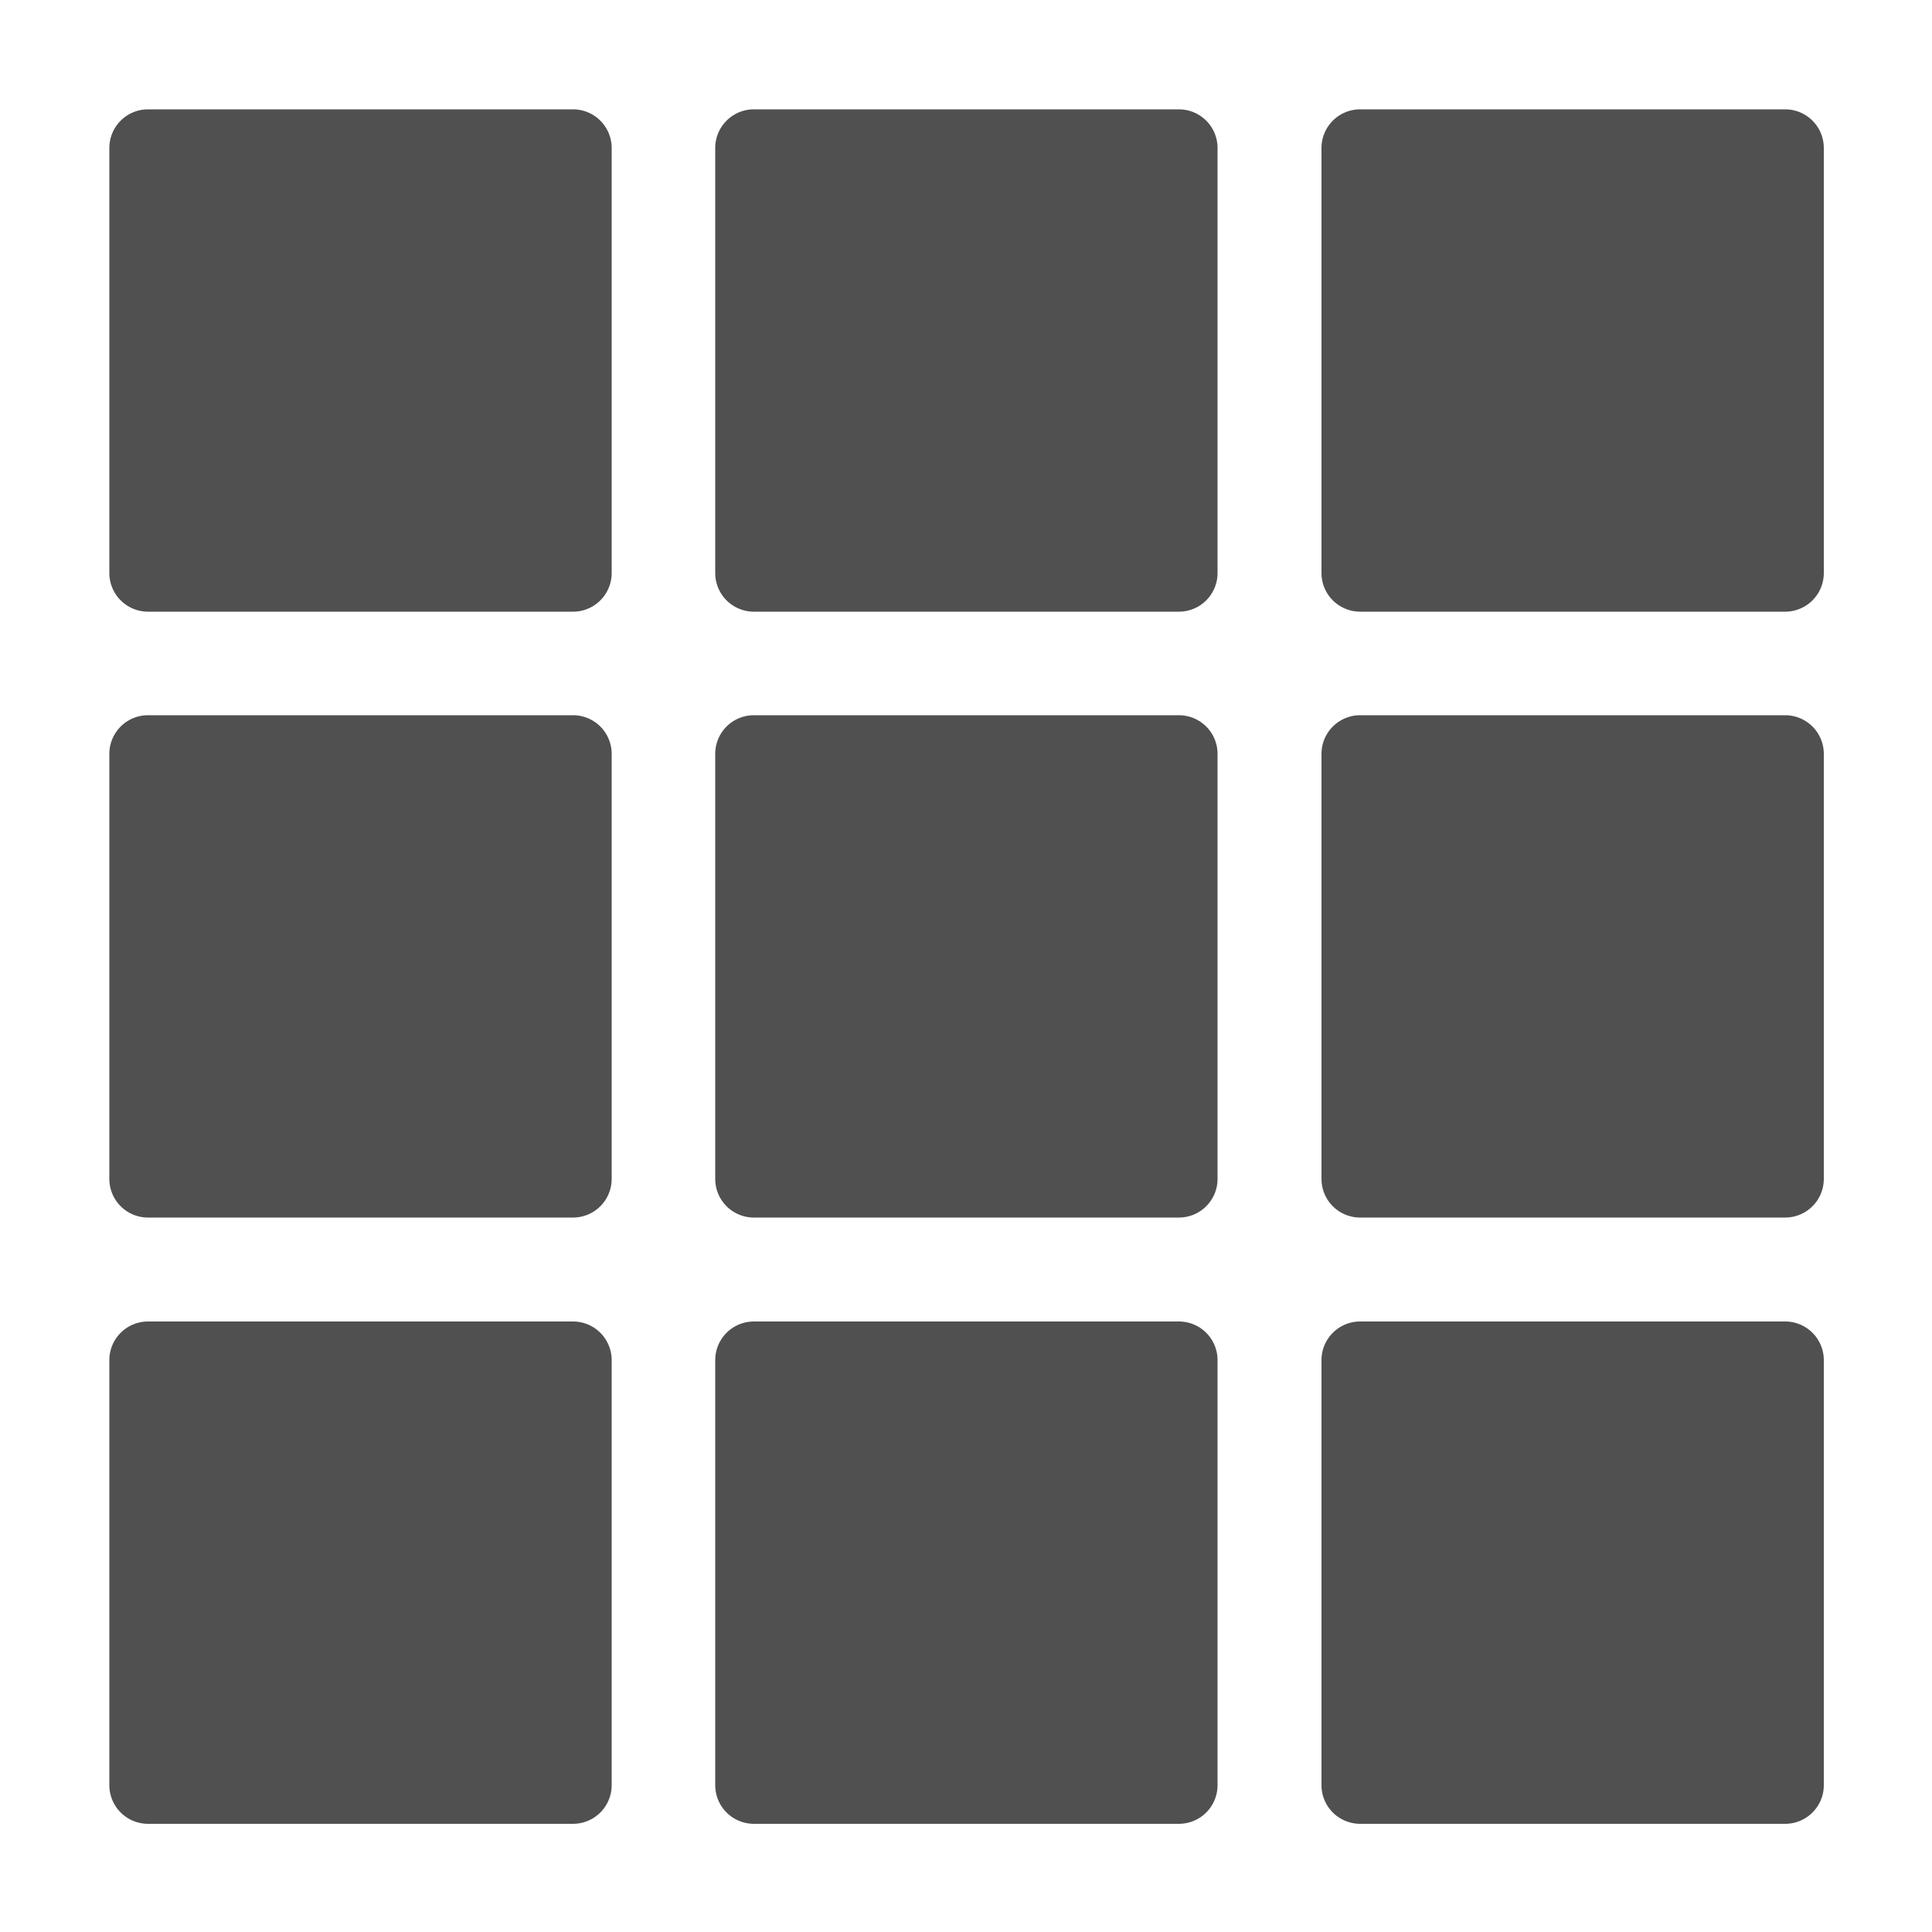 <svg id="Layer_1" data-name="Layer 1" xmlns="http://www.w3.org/2000/svg" viewBox="0 0 50 50"><defs><style>.cls-1{fill:#505050;}</style></defs><path class="cls-1" d="M3.83,2.83h11a1,1,0,0,1,1,1v11a1,1,0,0,1-1,1h-11a1,1,0,0,1-1-1v-11A1,1,0,0,1,3.83,2.83Z"/><path class="cls-1" d="M19.51,34.2h11a1,1,0,0,1,1,1v11a1,1,0,0,1-1,1h-11a1,1,0,0,1-1-1v-11A1,1,0,0,1,19.51,34.2Z"/><path class="cls-1" d="M19.51,18.51h11a1,1,0,0,1,1,1v11a1,1,0,0,1-1,1h-11a1,1,0,0,1-1-1v-11A1,1,0,0,1,19.51,18.51Z"/><path class="cls-1" d="M19.51,2.83h11a1,1,0,0,1,1,1v11a1,1,0,0,1-1,1h-11a1,1,0,0,1-1-1v-11A1,1,0,0,1,19.51,2.83Z"/><path class="cls-1" d="M35.2,34.2h11a1,1,0,0,1,1,1v11a1,1,0,0,1-1,1h-11a1,1,0,0,1-1-1v-11A1,1,0,0,1,35.2,34.2Z"/><path class="cls-1" d="M35.2,18.51h11a1,1,0,0,1,1,1v11a1,1,0,0,1-1,1h-11a1,1,0,0,1-1-1v-11A1,1,0,0,1,35.2,18.51Z"/><path class="cls-1" d="M3.83,34.2h11a1,1,0,0,1,1,1v11a1,1,0,0,1-1,1h-11a1,1,0,0,1-1-1v-11A1,1,0,0,1,3.83,34.2Z"/><path class="cls-1" d="M3.83,18.51h11a1,1,0,0,1,1,1v11a1,1,0,0,1-1,1h-11a1,1,0,0,1-1-1v-11A1,1,0,0,1,3.83,18.51Z"/><path class="cls-1" d="M35.2,2.83h11a1,1,0,0,1,1,1v11a1,1,0,0,1-1,1h-11a1,1,0,0,1-1-1v-11A1,1,0,0,1,35.2,2.83Z"/></svg>